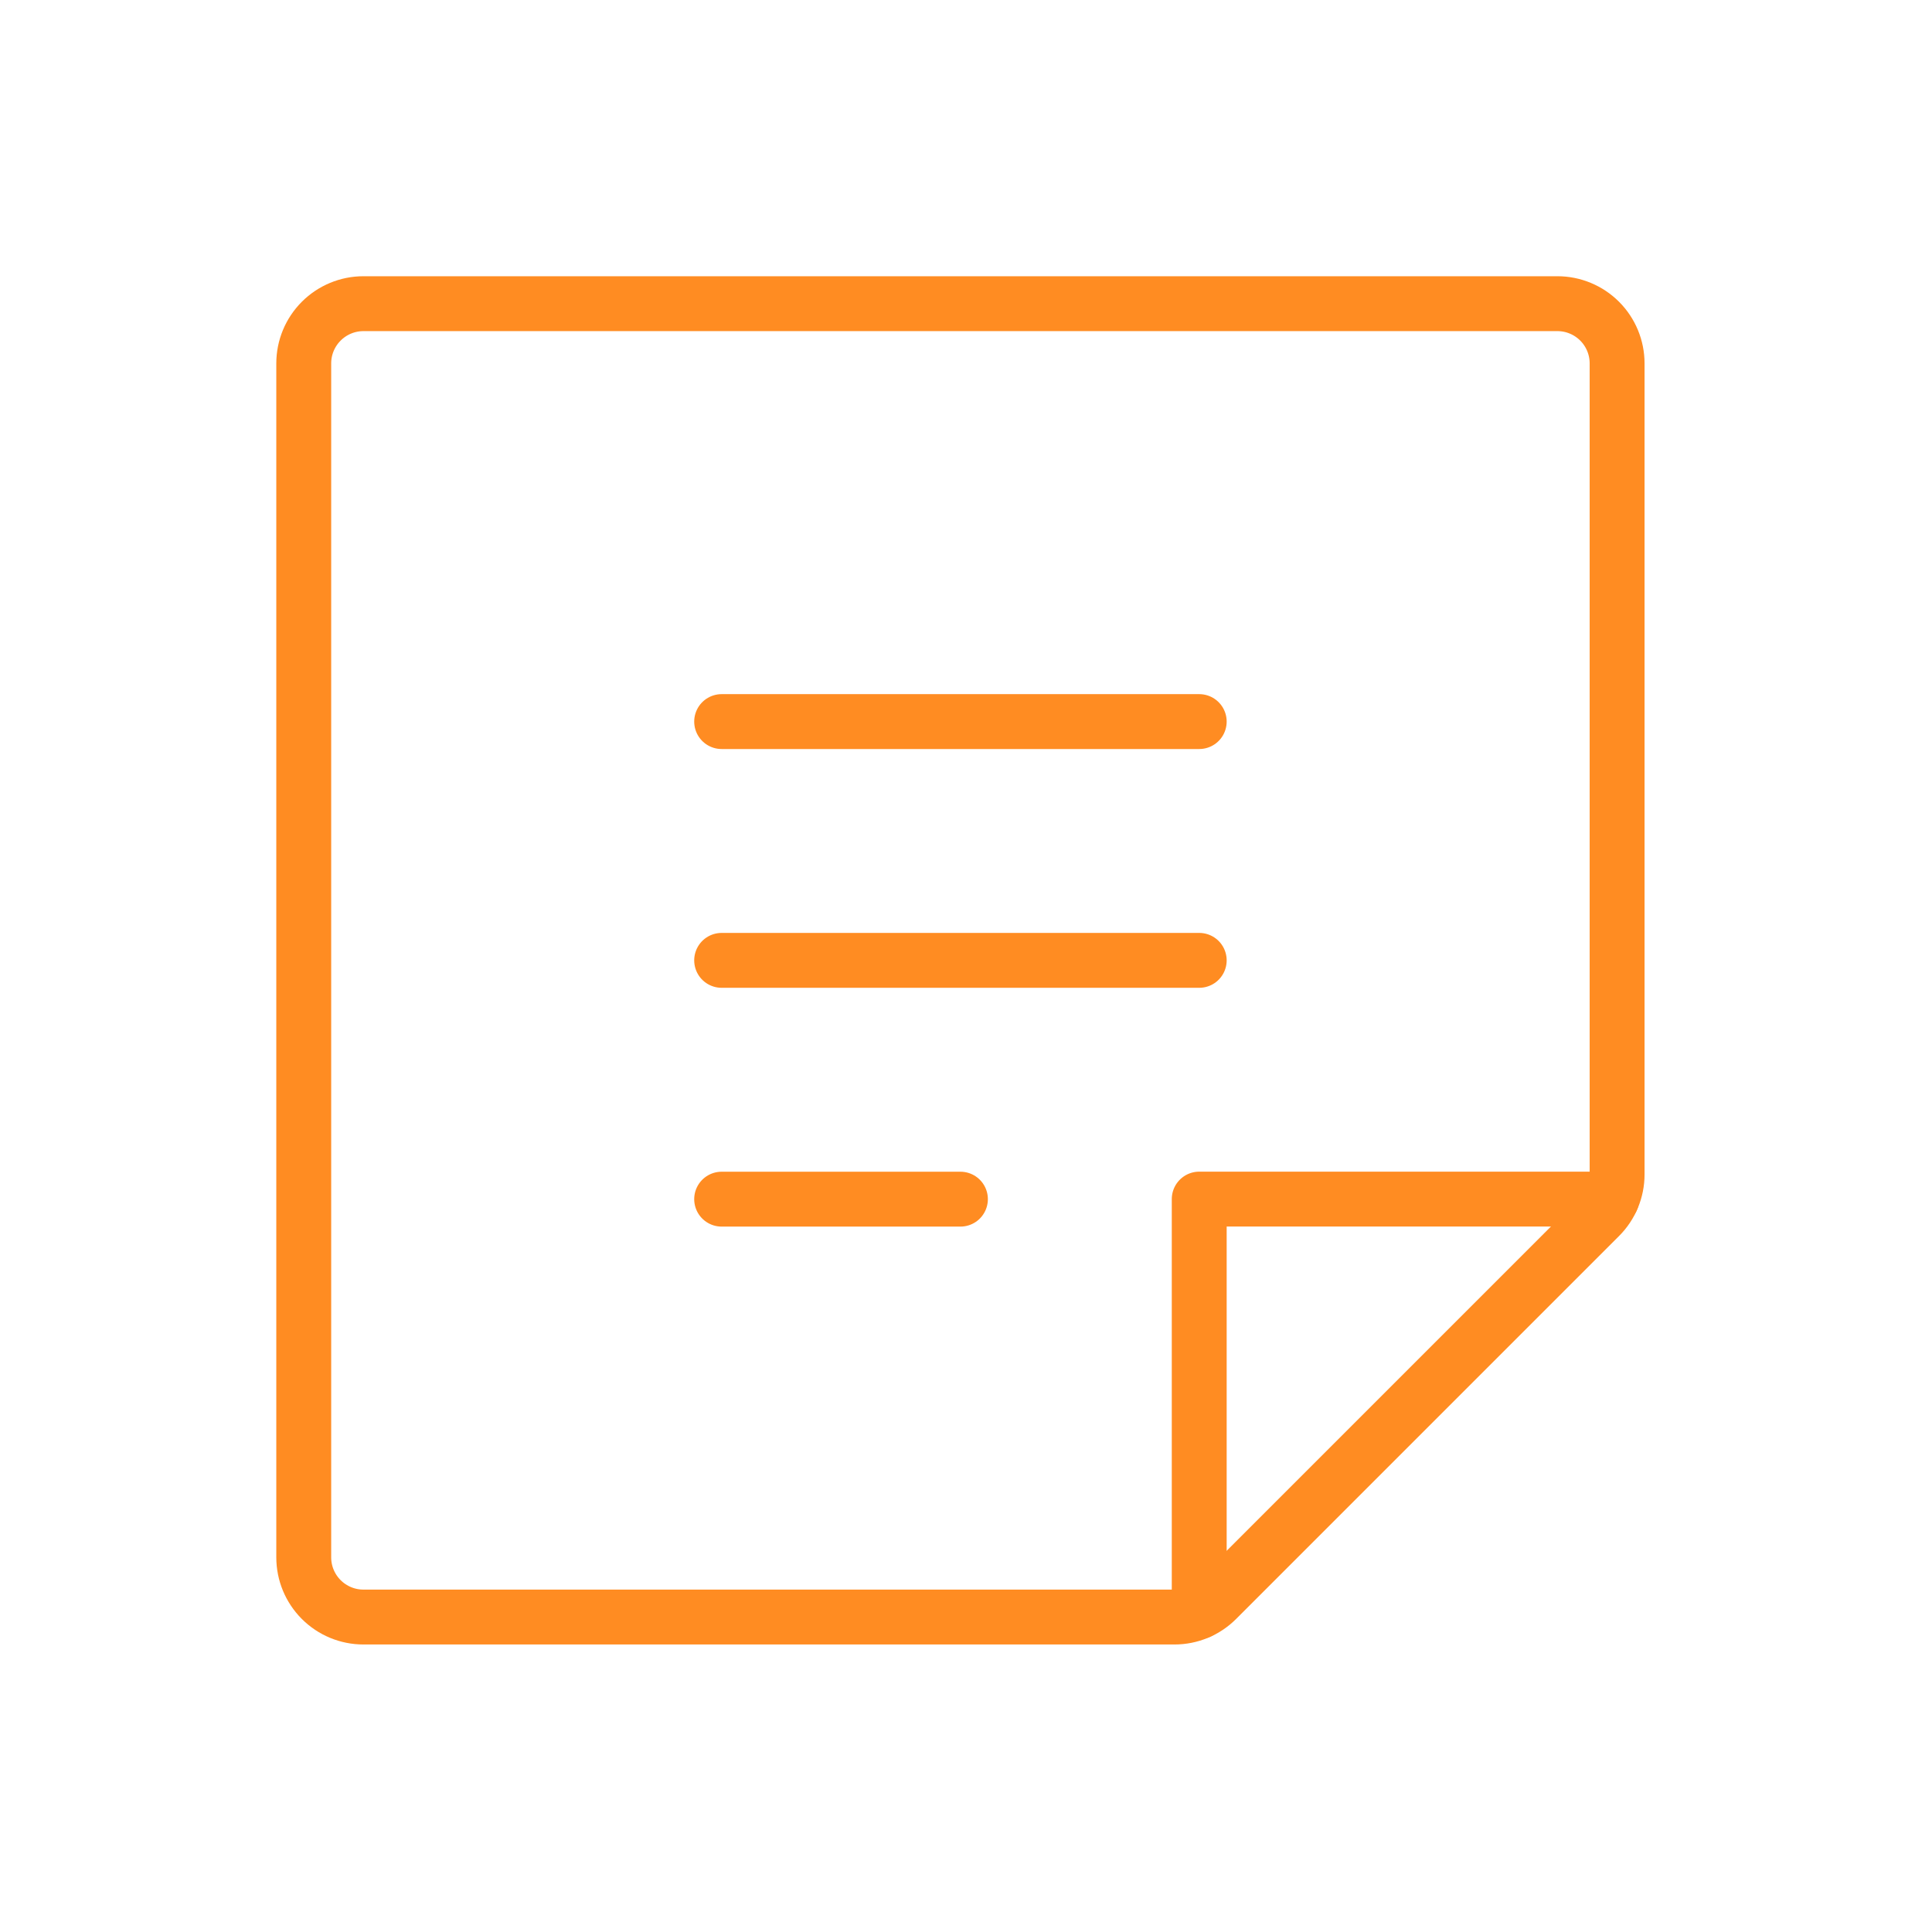 <svg width="88" height="88" viewBox="0 0 88 88" fill="none" xmlns="http://www.w3.org/2000/svg">
<path d="M32.87 32.867H54.623" stroke="#FF8C22" stroke-width="2.5" stroke-linecap="round" stroke-linejoin="round"/>
<path d="M32.87 43.743H54.623" stroke="#FF8C22" stroke-width="2.5" stroke-linecap="round" stroke-linejoin="round"/>
<path d="M32.87 54.62H43.746" stroke="#FF8C22" stroke-width="2.5" stroke-linecap="round" stroke-linejoin="round"/>
<path d="M53.498 73.654H16.554C15.833 73.654 15.142 73.368 14.632 72.858C14.122 72.348 13.835 71.656 13.835 70.935V16.552C13.835 15.831 14.122 15.139 14.632 14.629C15.142 14.119 15.833 13.832 16.554 13.832H70.938C71.659 13.832 72.351 14.119 72.861 14.629C73.371 15.139 73.657 15.831 73.657 16.552V53.495C73.657 54.215 73.371 54.906 72.862 55.415L55.418 72.859C54.909 73.368 54.218 73.654 53.498 73.654Z" stroke="#FF8C22" stroke-width="2.5" stroke-linecap="round" stroke-linejoin="round"/>
<path d="M73.412 54.617H54.623V73.406" stroke="#FF8C22" stroke-width="2.5" stroke-linecap="round" stroke-linejoin="round"/>
</svg>
